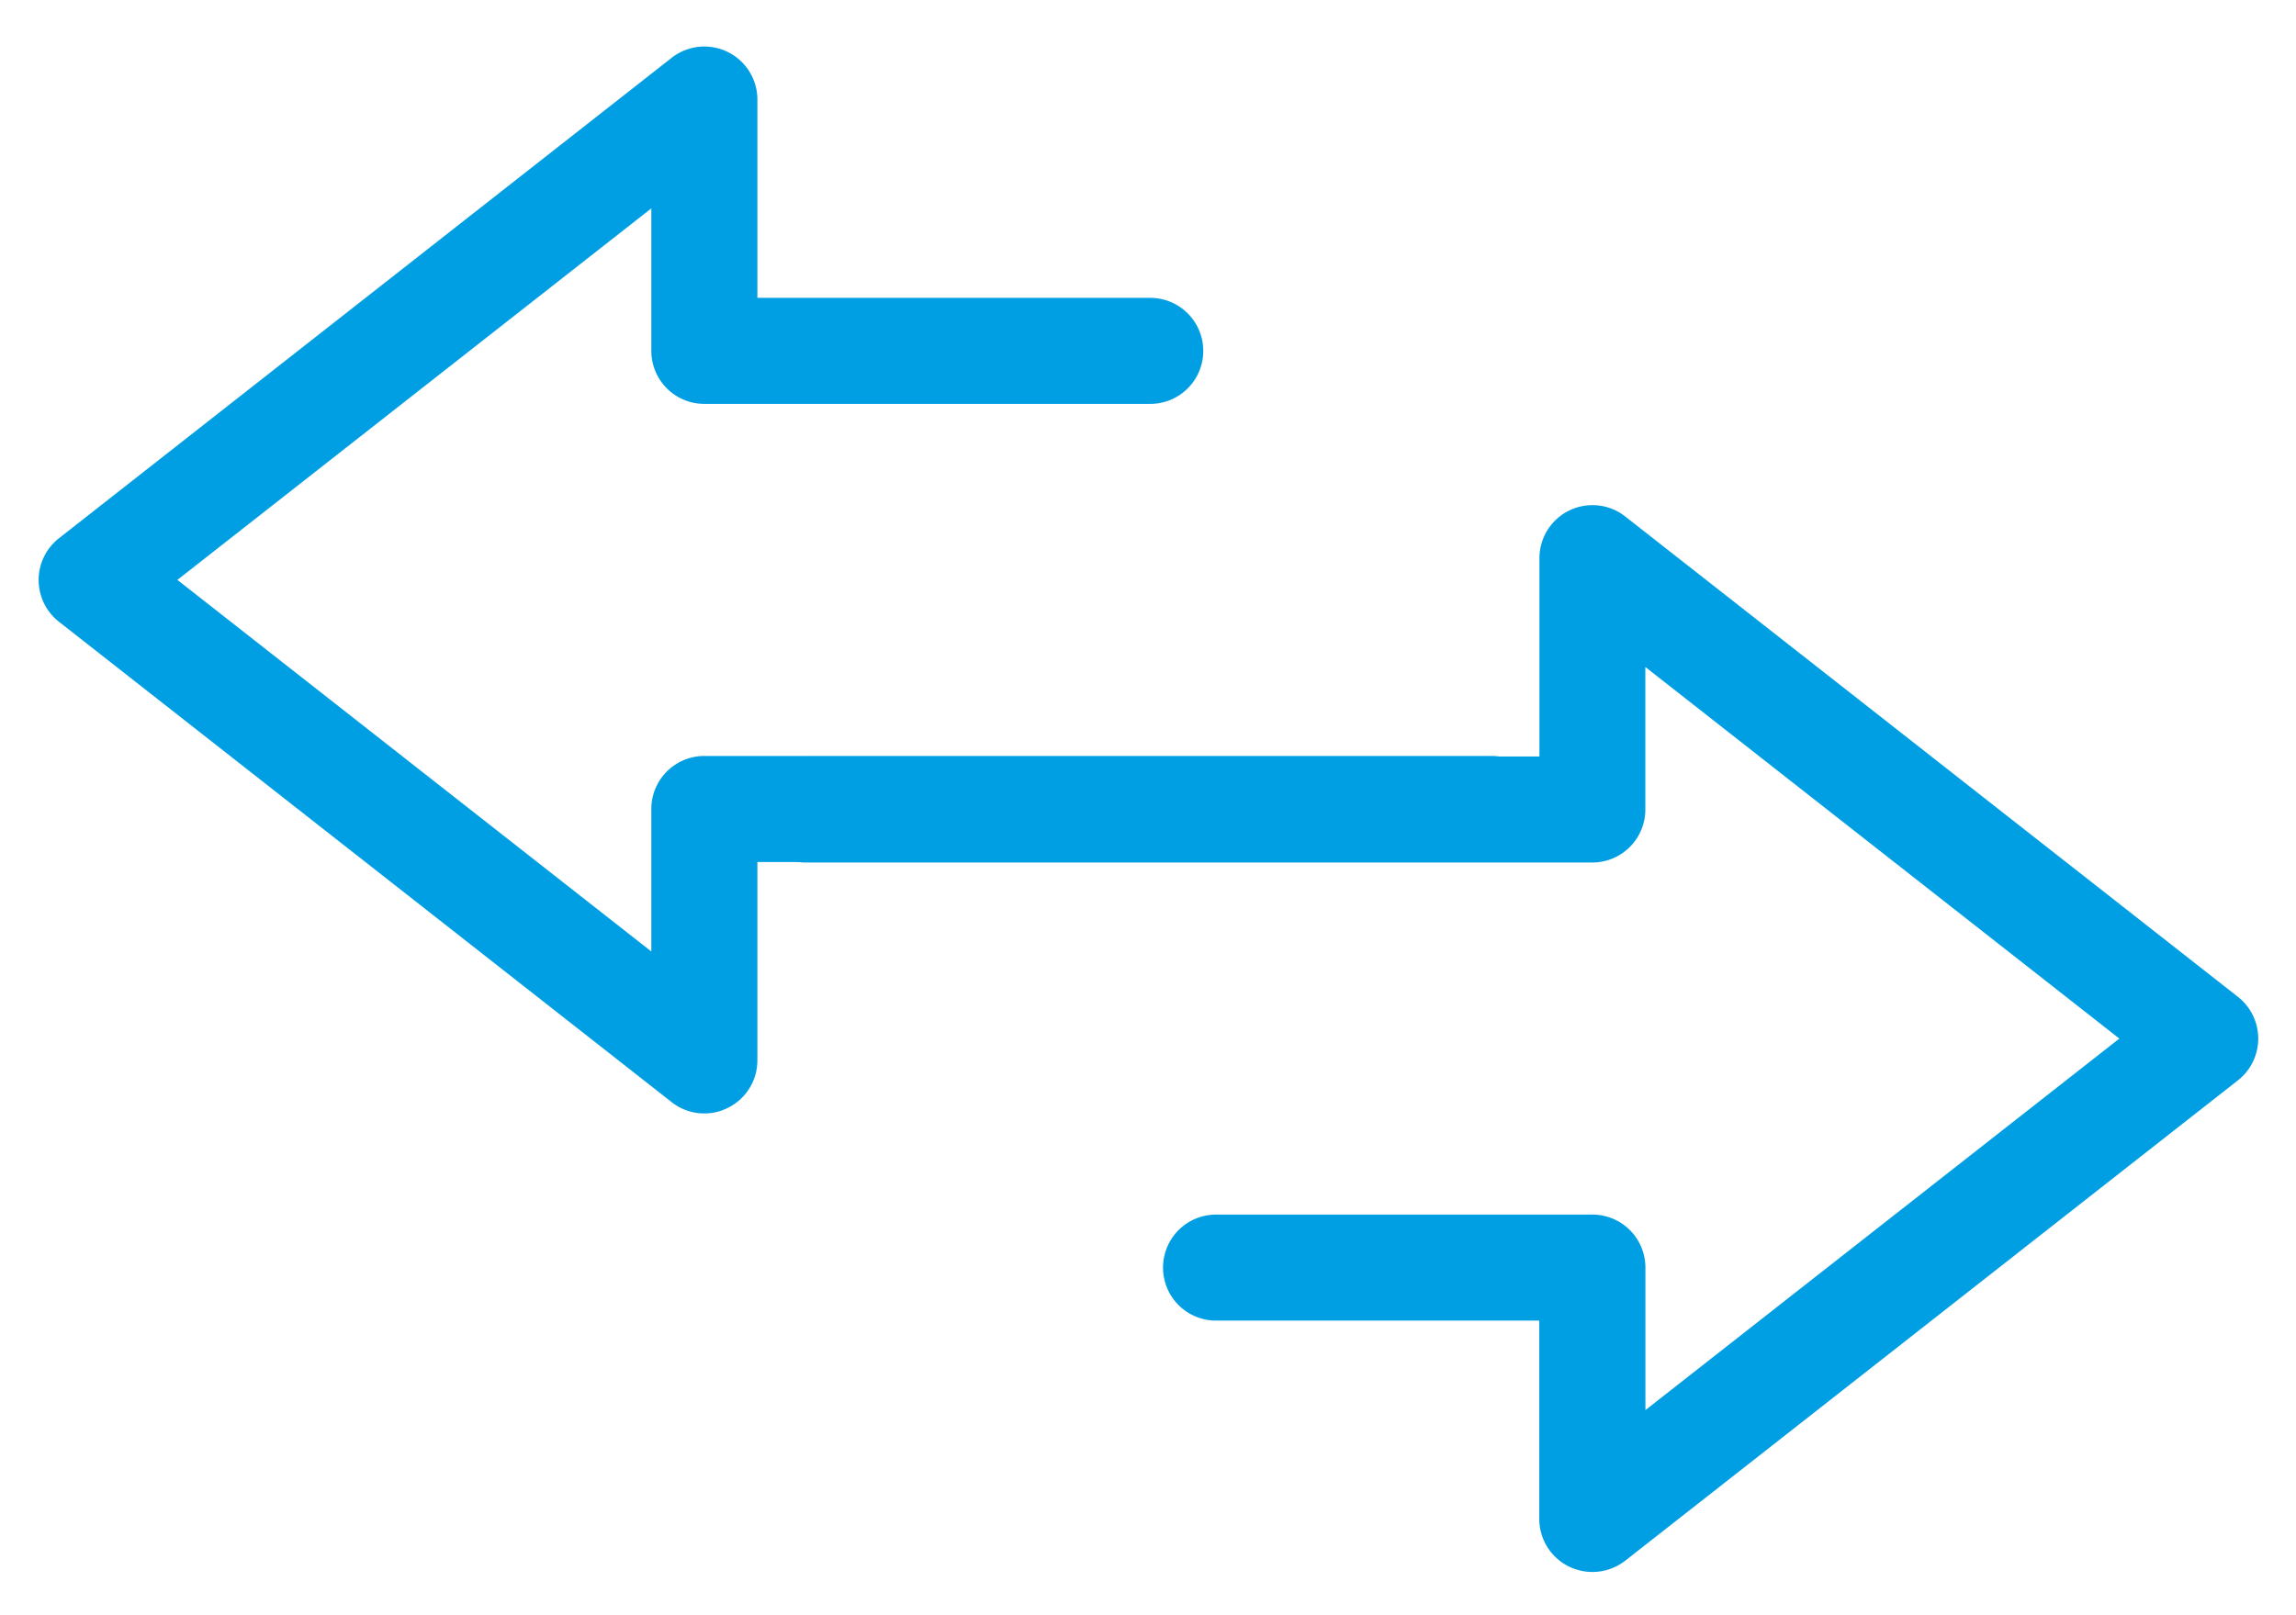 <svg id="Capa_1" data-name="Capa 1" xmlns="http://www.w3.org/2000/svg" viewBox="0 0 307 216"><defs><style>.cls-1{fill:#009fe3;}</style></defs><path class="cls-1" d="M94.18,148.92a7,7,0,0,1-4.37-1.51L7.87,83.15A7.1,7.1,0,0,1,7.87,72L89.81,7.73a7.09,7.09,0,0,1,11.46,5.57V39.84H153.8a7.09,7.09,0,0,1,0,14.18H94.18a7.09,7.09,0,0,1-7.09-7.09V27.87L23.72,77.56l63.37,49.7V108.2a7.09,7.09,0,0,1,7.09-7.09H199.4a7.09,7.09,0,0,1,0,14.18H101.27v26.54a7.08,7.08,0,0,1-4,6.37A6.91,6.91,0,0,1,94.18,148.92Z"/><path class="cls-1" d="M212.92,210.25a7.2,7.2,0,0,1-3.1-.71,7.09,7.09,0,0,1-4-6.37V176.63H162.6a7.09,7.09,0,0,1,0-14.18h50.32a7.09,7.09,0,0,1,7.09,7.09V188.6l63.37-49.69L220,89.21v19.06a7.09,7.09,0,0,1-7.09,7.09H107.71a7.09,7.09,0,1,1,0-14.18h98.13V74.64a7.09,7.09,0,0,1,11.46-5.57l81.94,64.26a7.1,7.1,0,0,1,0,11.16L217.3,208.75A7.15,7.15,0,0,1,212.92,210.25Z"/></svg>